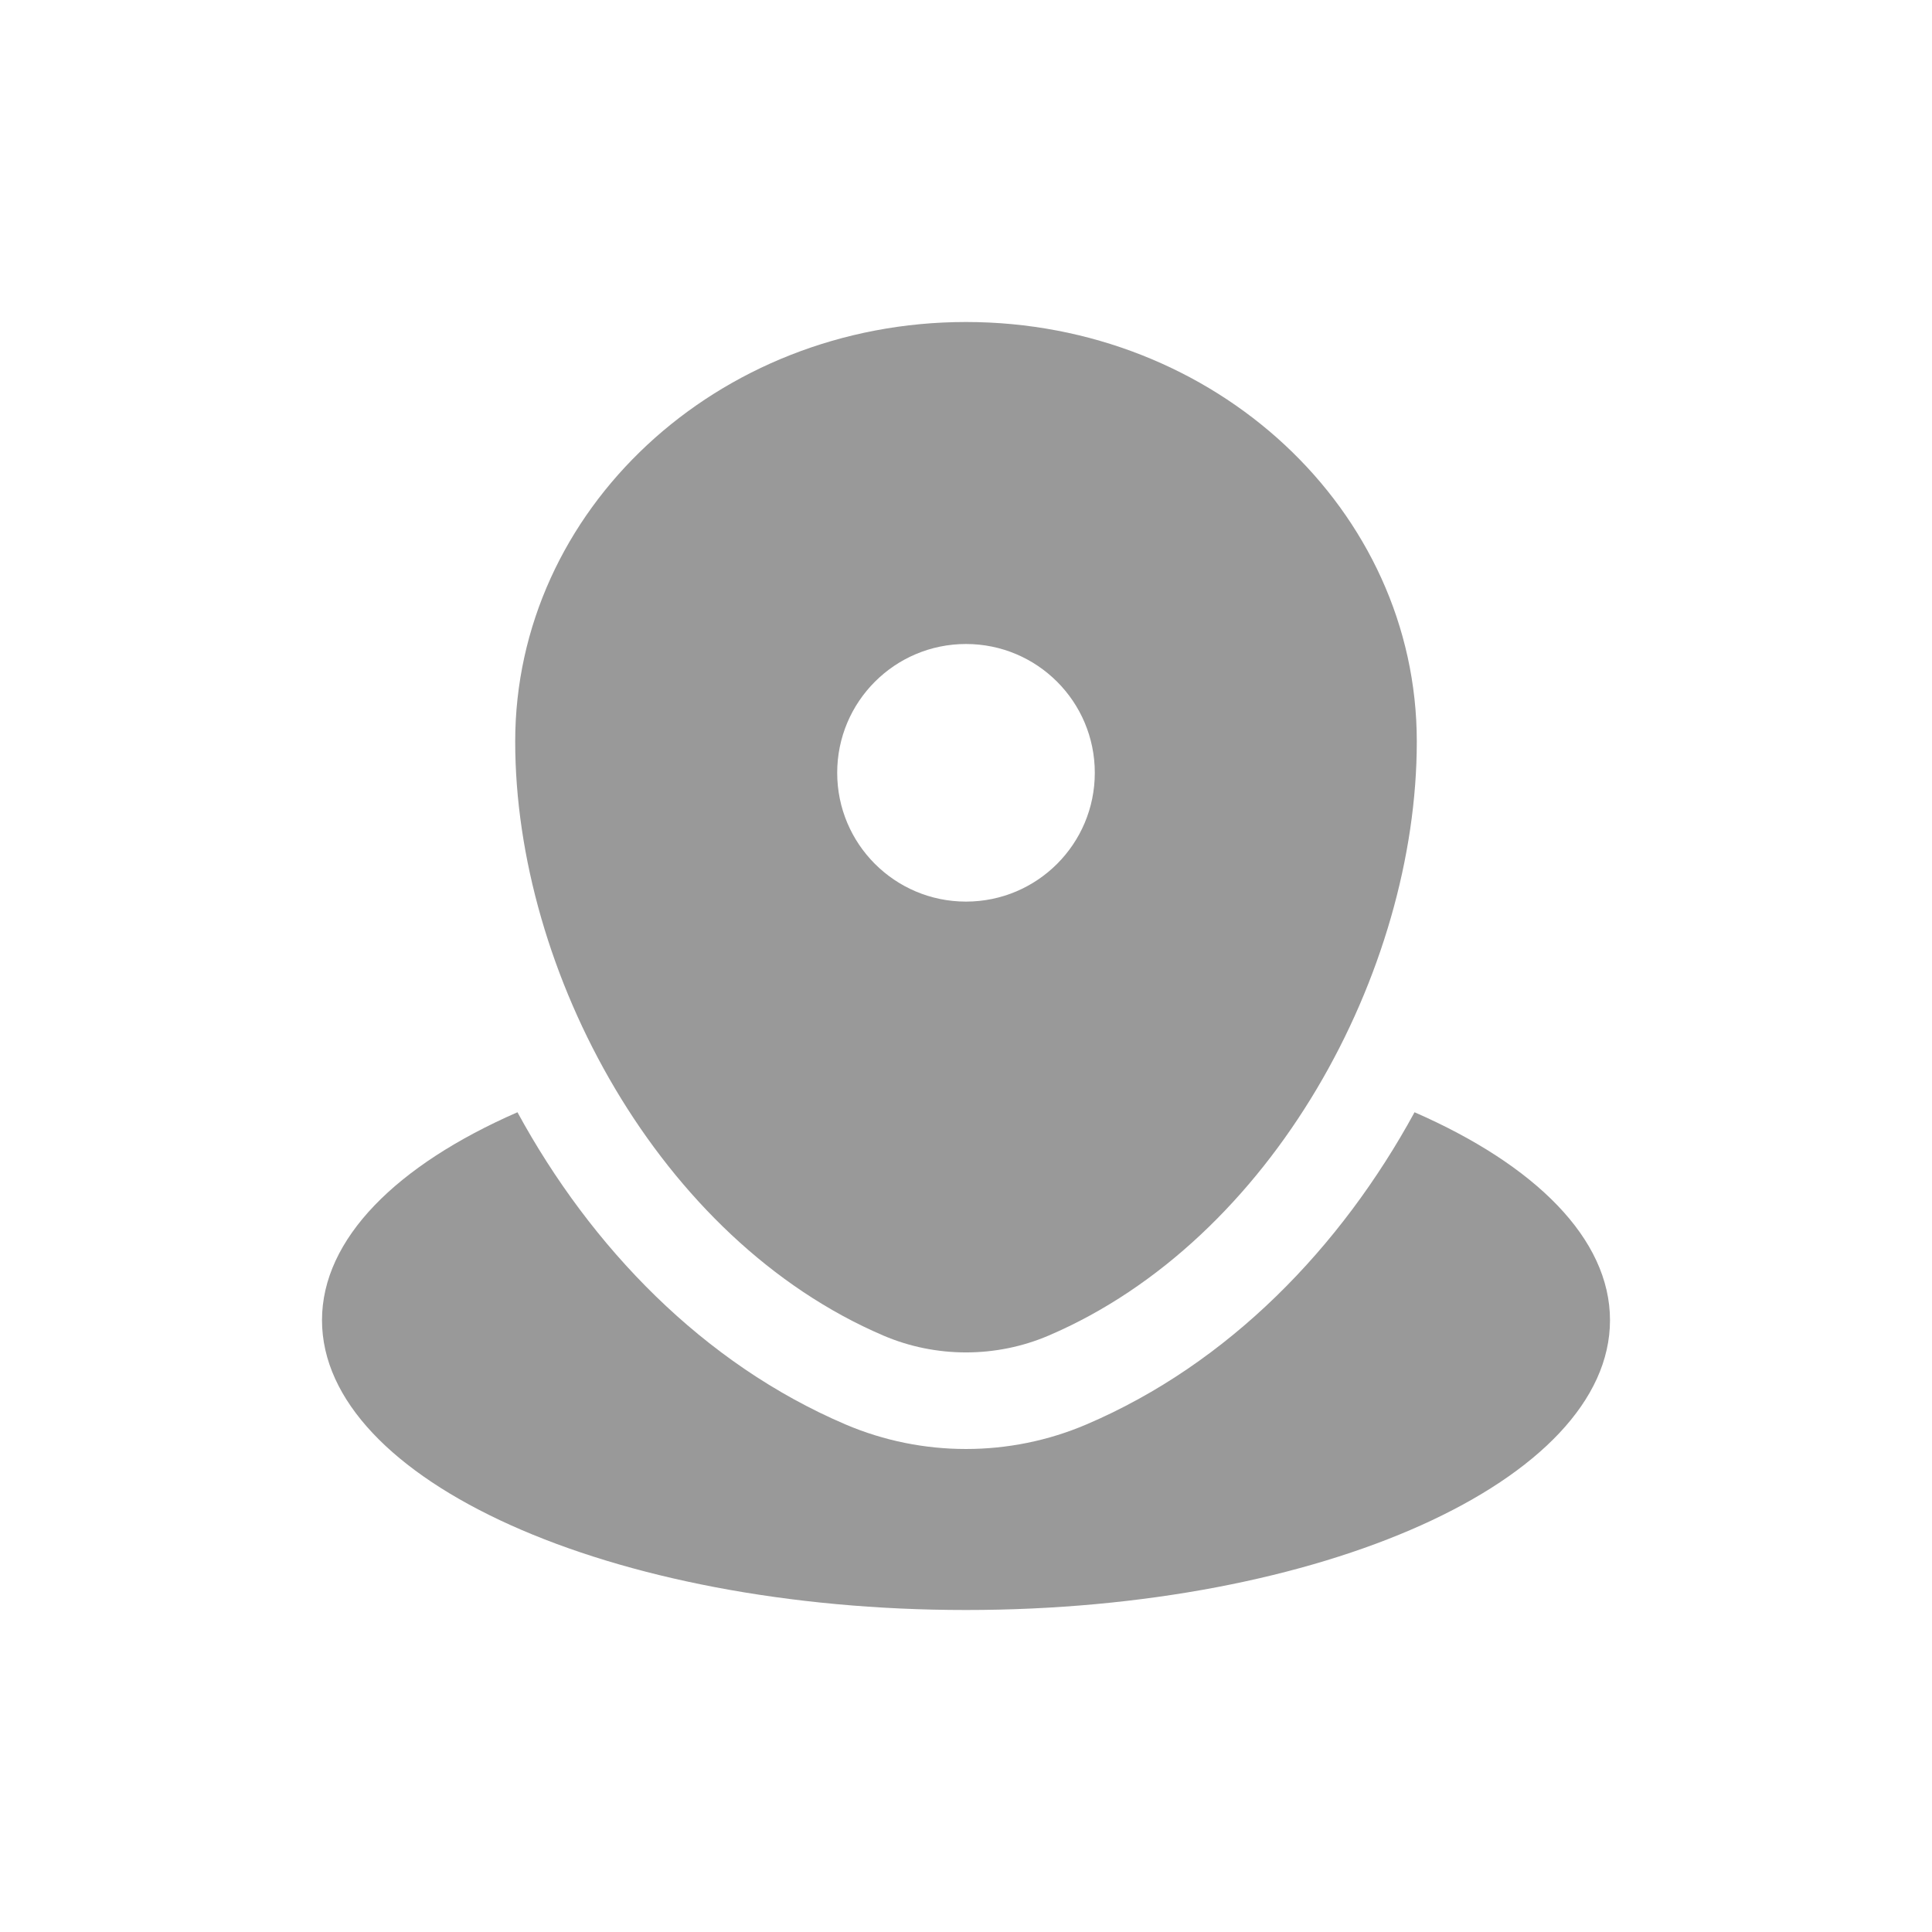 <svg width="30" height="30" viewBox="0 0 30 30" fill="none" xmlns="http://www.w3.org/2000/svg">
<g id="&#232;&#129;&#148;&#231;&#179;&#187;&#230;&#150;&#185;&#229;&#188;&#143;icon">
<path id="Vector" d="M15 25C20.523 25 25 22.986 25 20.5C25 19.234 23.837 18.089 21.965 17.271C20.823 19.367 19.082 21.174 16.869 22.119C15.68 22.627 14.32 22.627 13.13 22.119C10.918 21.174 9.177 19.367 8.035 17.271C6.163 18.089 5 19.234 5 20.5C5 22.986 9.477 25 15 25Z" fill="#999999"/>
<path id="Vector_2" fill-rule="evenodd" clip-rule="evenodd" d="M8 11.515C8 7.917 11.134 5 15 5C18.866 5 22 7.917 22 11.515C22 15.084 19.766 19.25 16.28 20.74C15.467 21.087 14.533 21.087 13.72 20.74C10.234 19.25 8 15.084 8 11.515ZM15 14C16.105 14 17 13.105 17 12C17 10.895 16.105 10 15 10C13.895 10 13 10.895 13 12C13 13.105 13.895 14 15 14Z" fill="#999999"/>
</g>
</svg>
